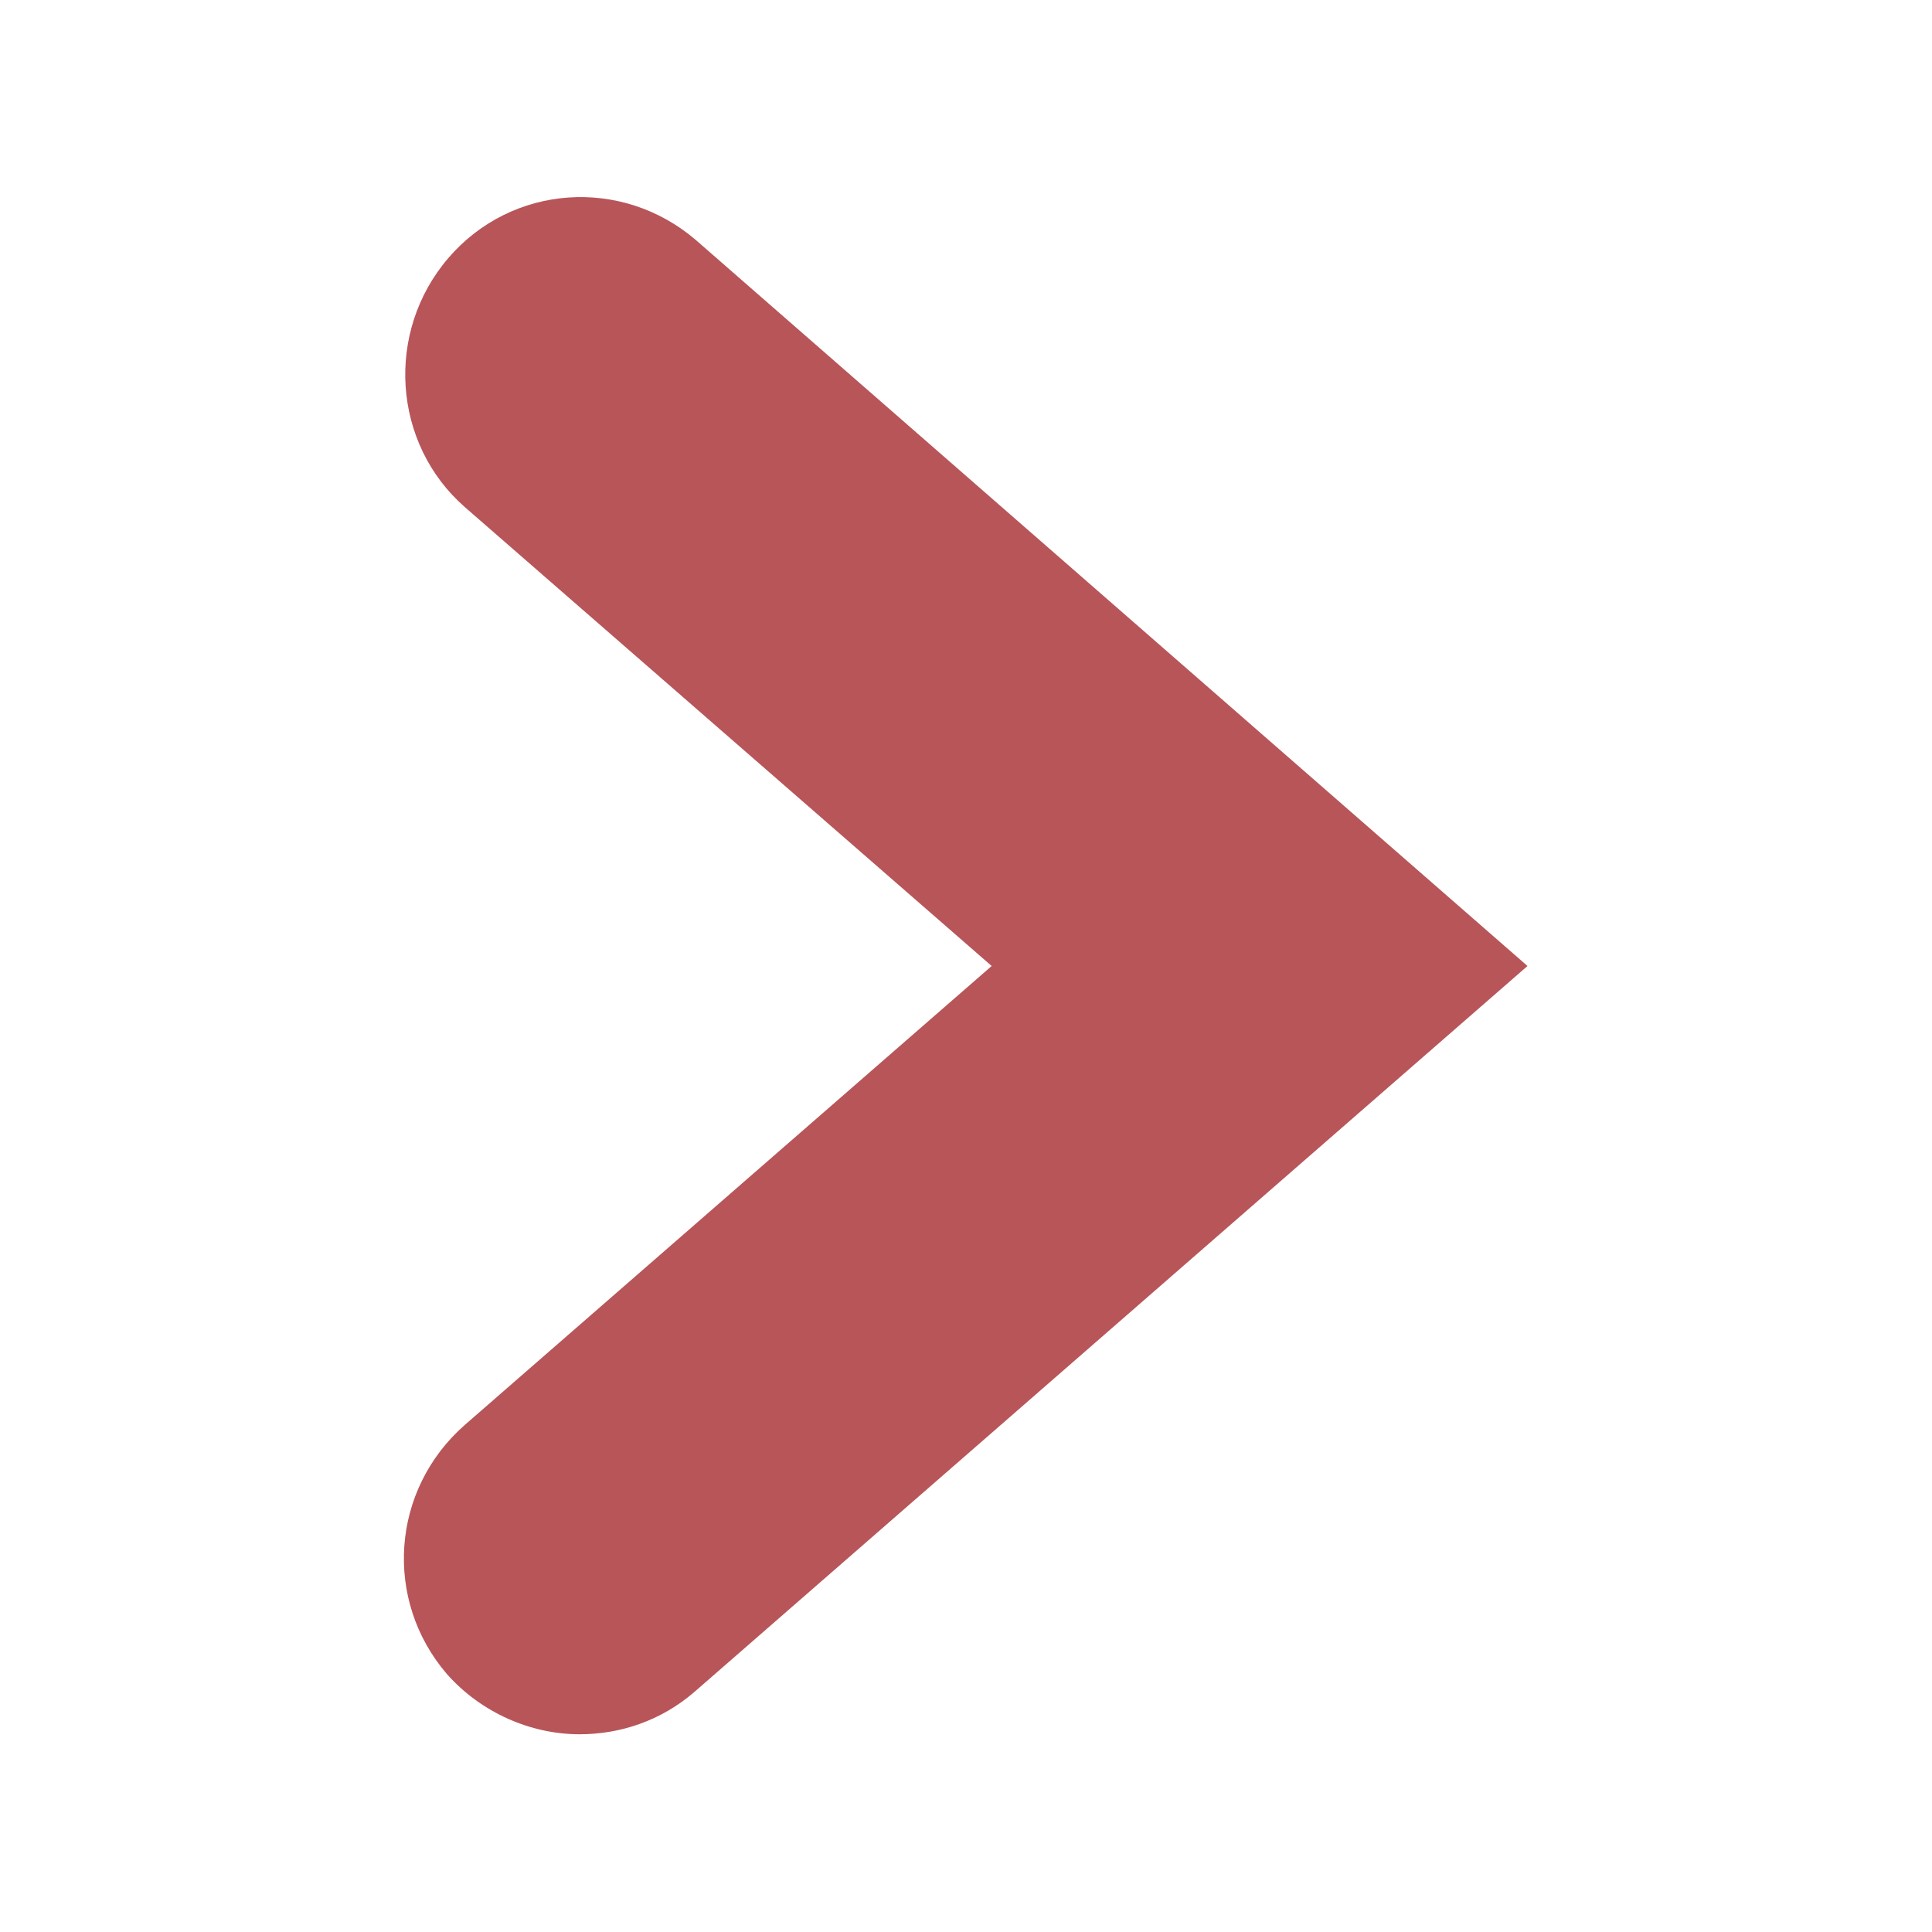 <?xml version="1.0" encoding="UTF-8"?>
<svg xmlns="http://www.w3.org/2000/svg" xmlns:xlink="http://www.w3.org/1999/xlink" version="1.1" id="icon" x="0px" y="0px" viewBox="0 0 128 128" style="enable-background:new 0 0 128 128;" xml:space="preserve">
<style type="text/css">
	.st0{fill:#B85559;}
</style>
<path id="simbolo" class="st0" d="M38.4,114.9c-3.2,0-6.5-1.4-8.8-4c-4.2-4.9-3.7-12.2,1.2-16.5L65.7,64L30.8,33.6  C26,29.4,25.5,22,29.7,17.1c4.2-4.9,11.5-5.4,16.4-1.2L101.2,64L46,112.1C43.8,114,41.1,114.9,38.4,114.9"></path>
</svg>
